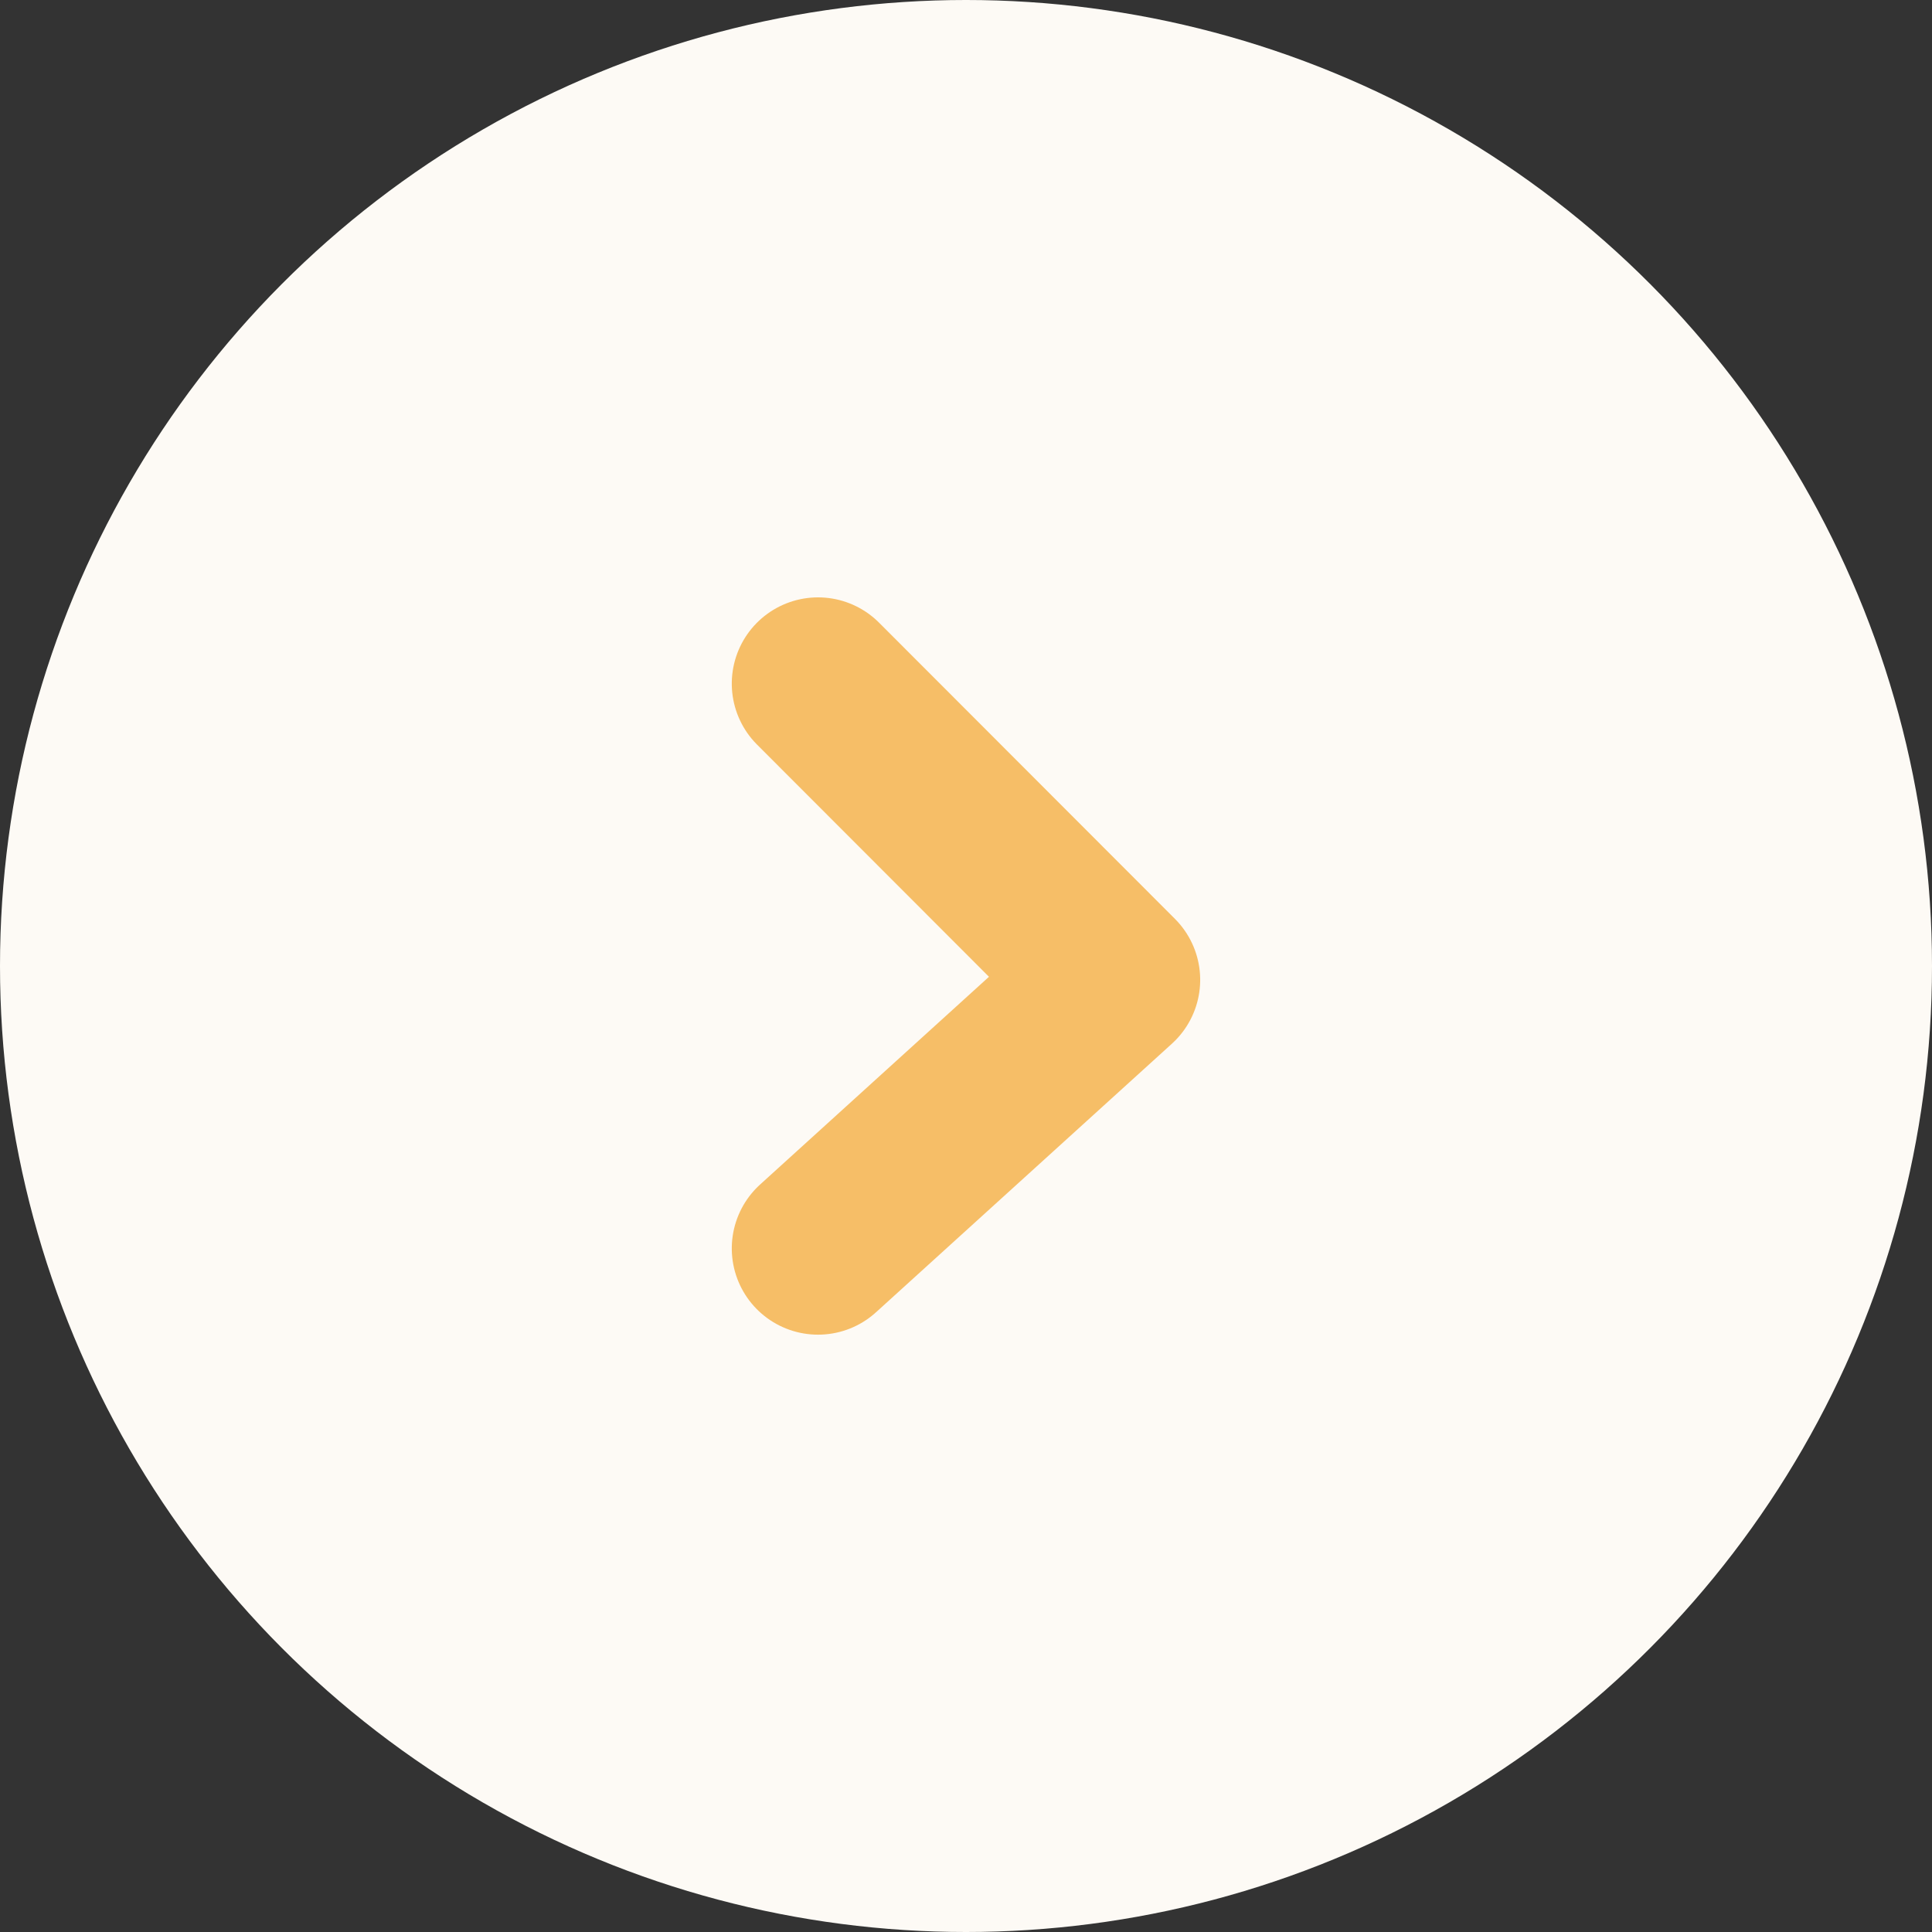 <svg xmlns="http://www.w3.org/2000/svg" width="56" height="56" viewBox="0 0 56 56">
  <rect x="0" y="0" width="56" height="56" fill="#333333" stroke="none"/>
  <g id="Arrow_Right_Circle" transform="translate(-1040 -216)">
    <circle id="Ellipse_573" data-name="Ellipse 573" cx="28" cy="28" r="28" transform="translate(1040 216)" fill="#fdfaf5"/>
    <path id="Path_16410" data-name="Path 16410" d="M-12803.44-2380.116l8.586-8.577,7.785,8.577" transform="translate(-1316.405 13039.255) rotate(90)" fill="none" stroke="#f6be67" stroke-linecap="round" stroke-linejoin="round" stroke-width="5"/>
  </g>
</svg>
